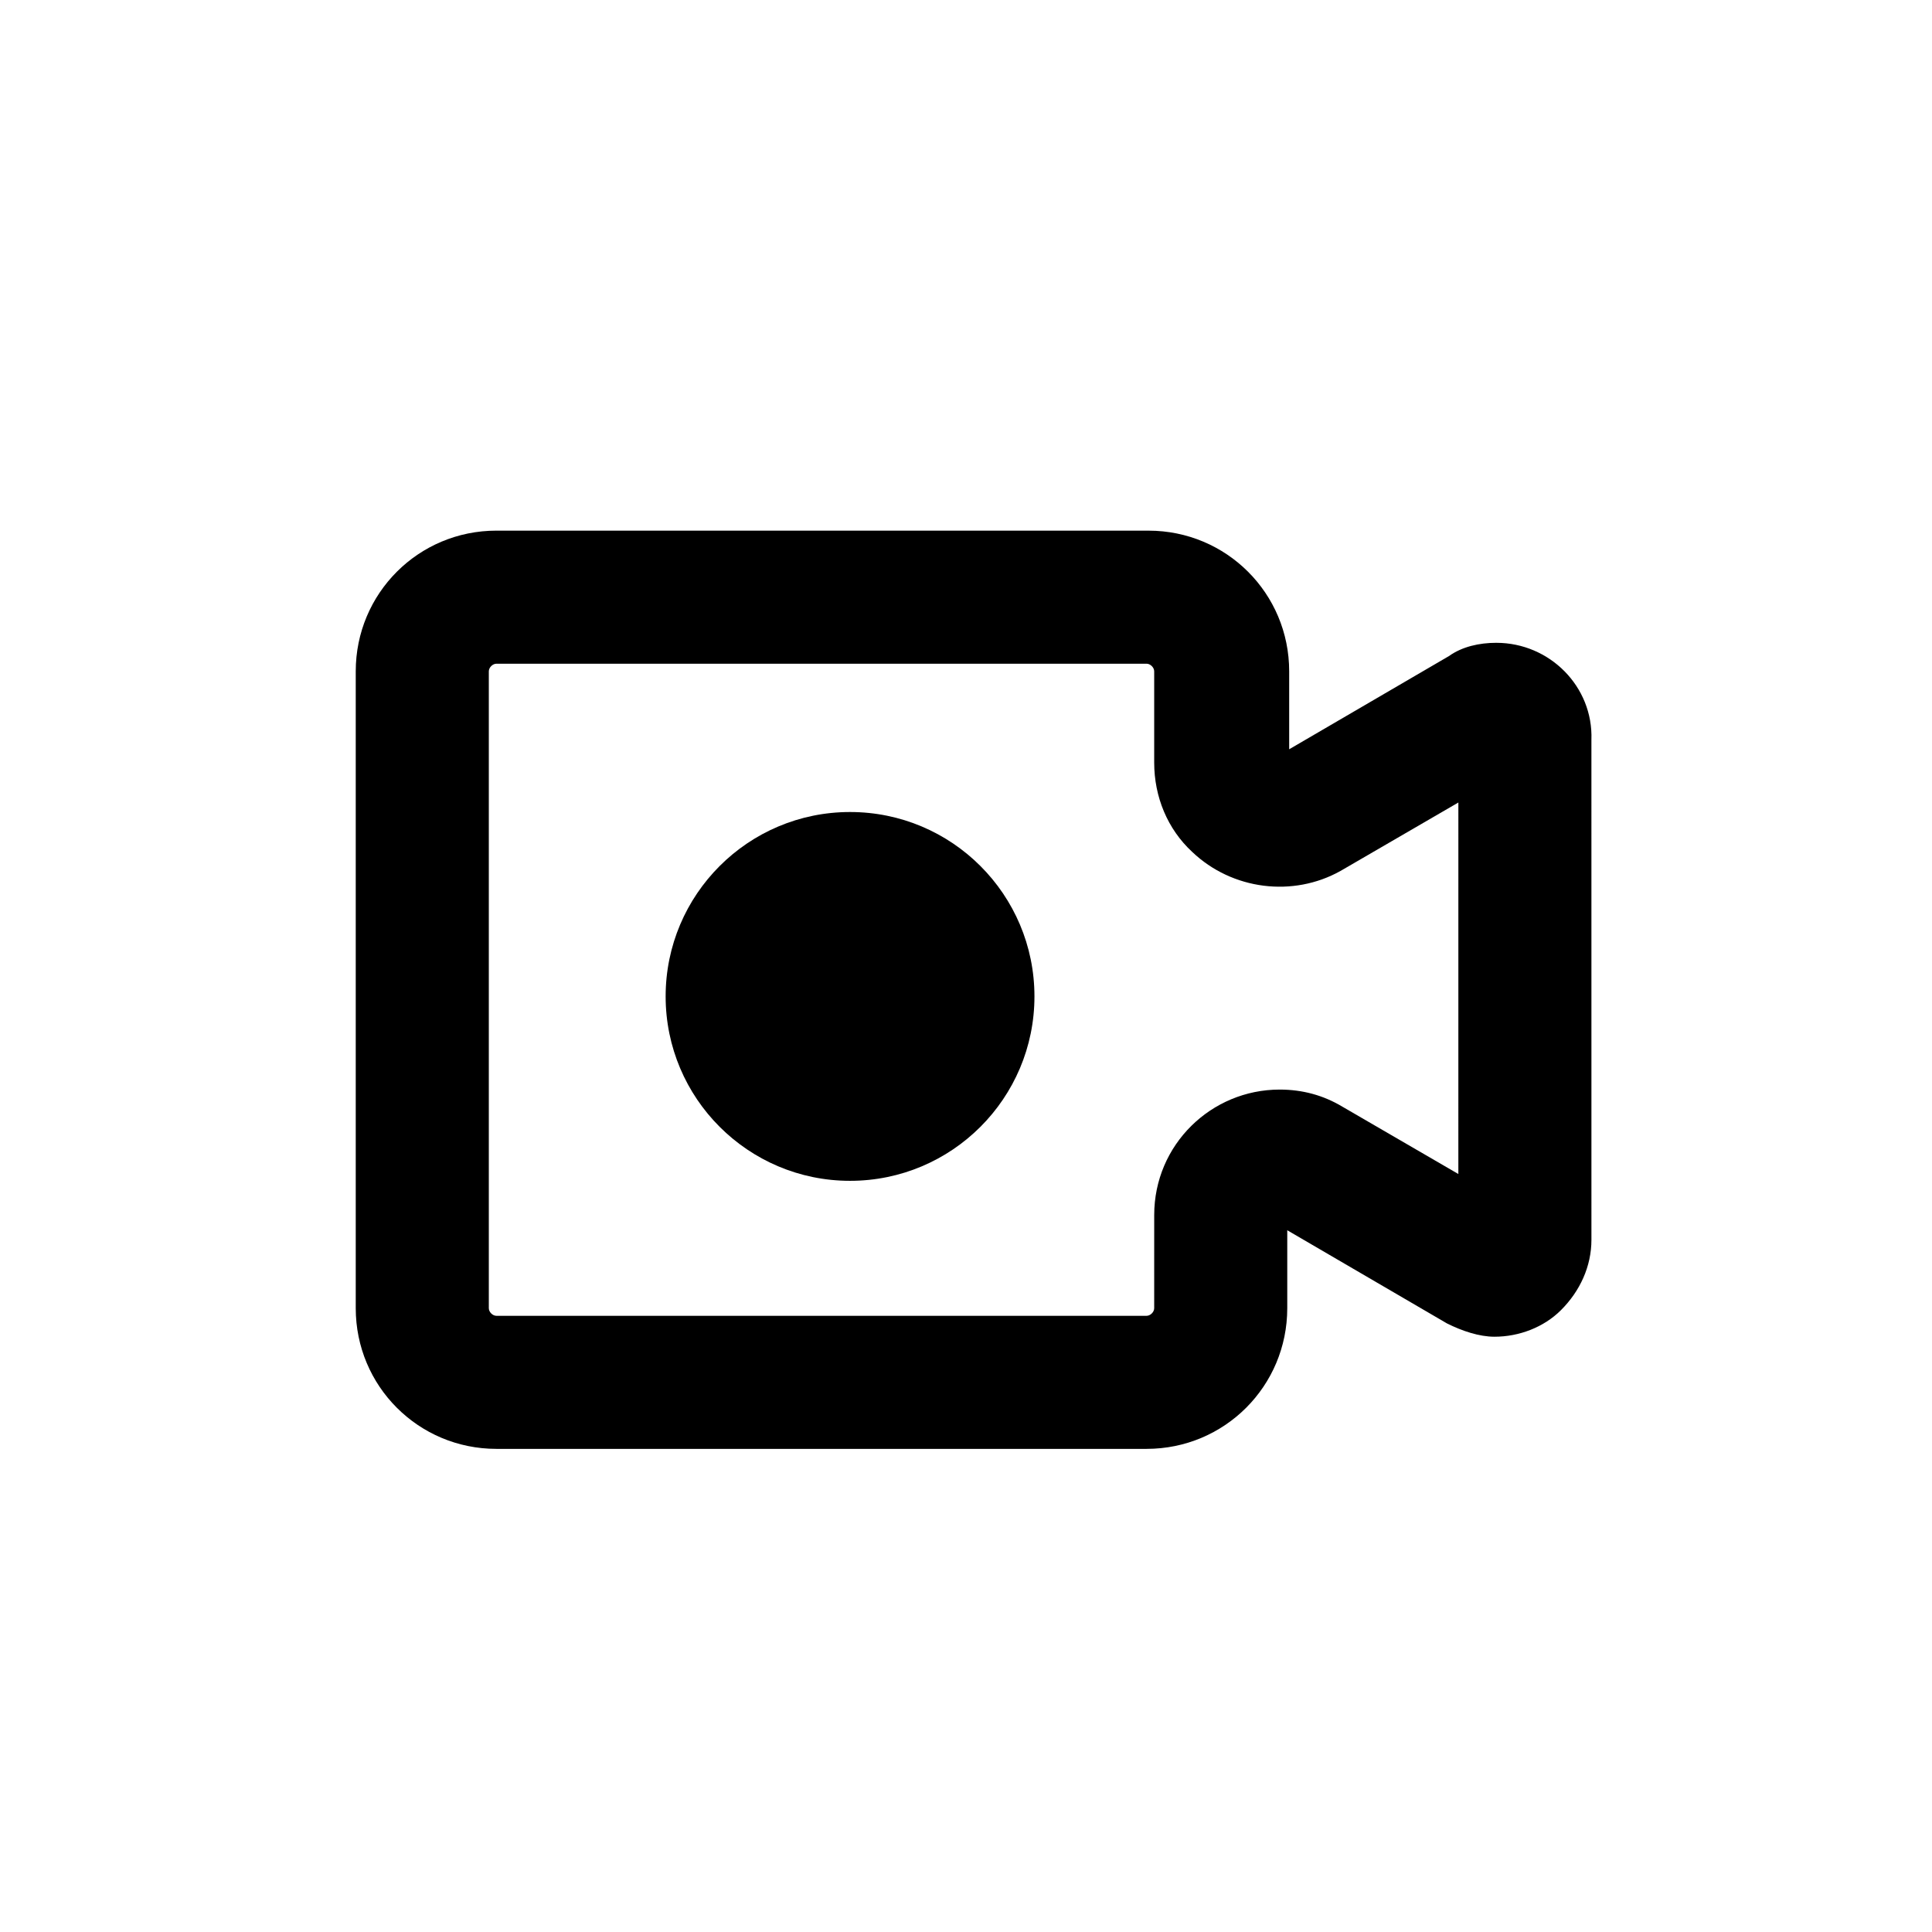 <?xml version="1.0" encoding="UTF-8"?>
<!-- Uploaded to: ICON Repo, www.svgrepo.com, Generator: ICON Repo Mixer Tools -->
<svg fill="#000000" width="800px" height="800px" version="1.1" viewBox="144 144 512 512" xmlns="http://www.w3.org/2000/svg">
 <g>
  <path d="m540.56 314.35c-4.535 0-9.07 1.008-12.594 3.527l-42.32 24.688v-20.656c0-20.656-16.625-37.281-37.281-37.281l-172.81-0.004c-20.656 0-37.281 16.625-37.281 37.281v168.78c0 20.656 16.625 37.281 37.281 37.281h172.3c20.656 0 37.281-16.625 37.281-37.281v-20.656l42.32 24.688c4.031 2.016 8.566 3.527 12.594 3.527 6.551 0 13.098-2.519 17.633-7.055 5.039-5.039 8.062-11.586 8.062-18.641l-0.004-132.5c0.504-14.109-11.082-25.695-25.188-25.695zm-9.574 141.07-31.234-18.137c-5.039-3.023-10.578-4.535-16.625-4.535-18.137 0-33.25 14.609-33.25 33.25l-0.004 24.688c0 1.008-1.008 2.016-2.016 2.016h-172.3c-1.008 0-2.016-1.008-2.016-2.016v-168.78c0-1.008 1.008-2.016 2.016-2.016h172.3c1.008 0 2.016 1.008 2.016 2.016v24.184c0 9.07 3.527 17.633 10.078 23.68 10.578 10.078 26.703 12.09 39.297 5.039l31.234-18.137-0.004 98.746z"/>
  <path d="m418.14 408.06c0 26.992-21.879 48.871-48.871 48.871-26.988 0-48.867-21.879-48.867-48.871 0-26.988 21.879-48.867 48.867-48.867 26.992 0 48.871 21.879 48.871 48.867"/>
 </g>
</svg>